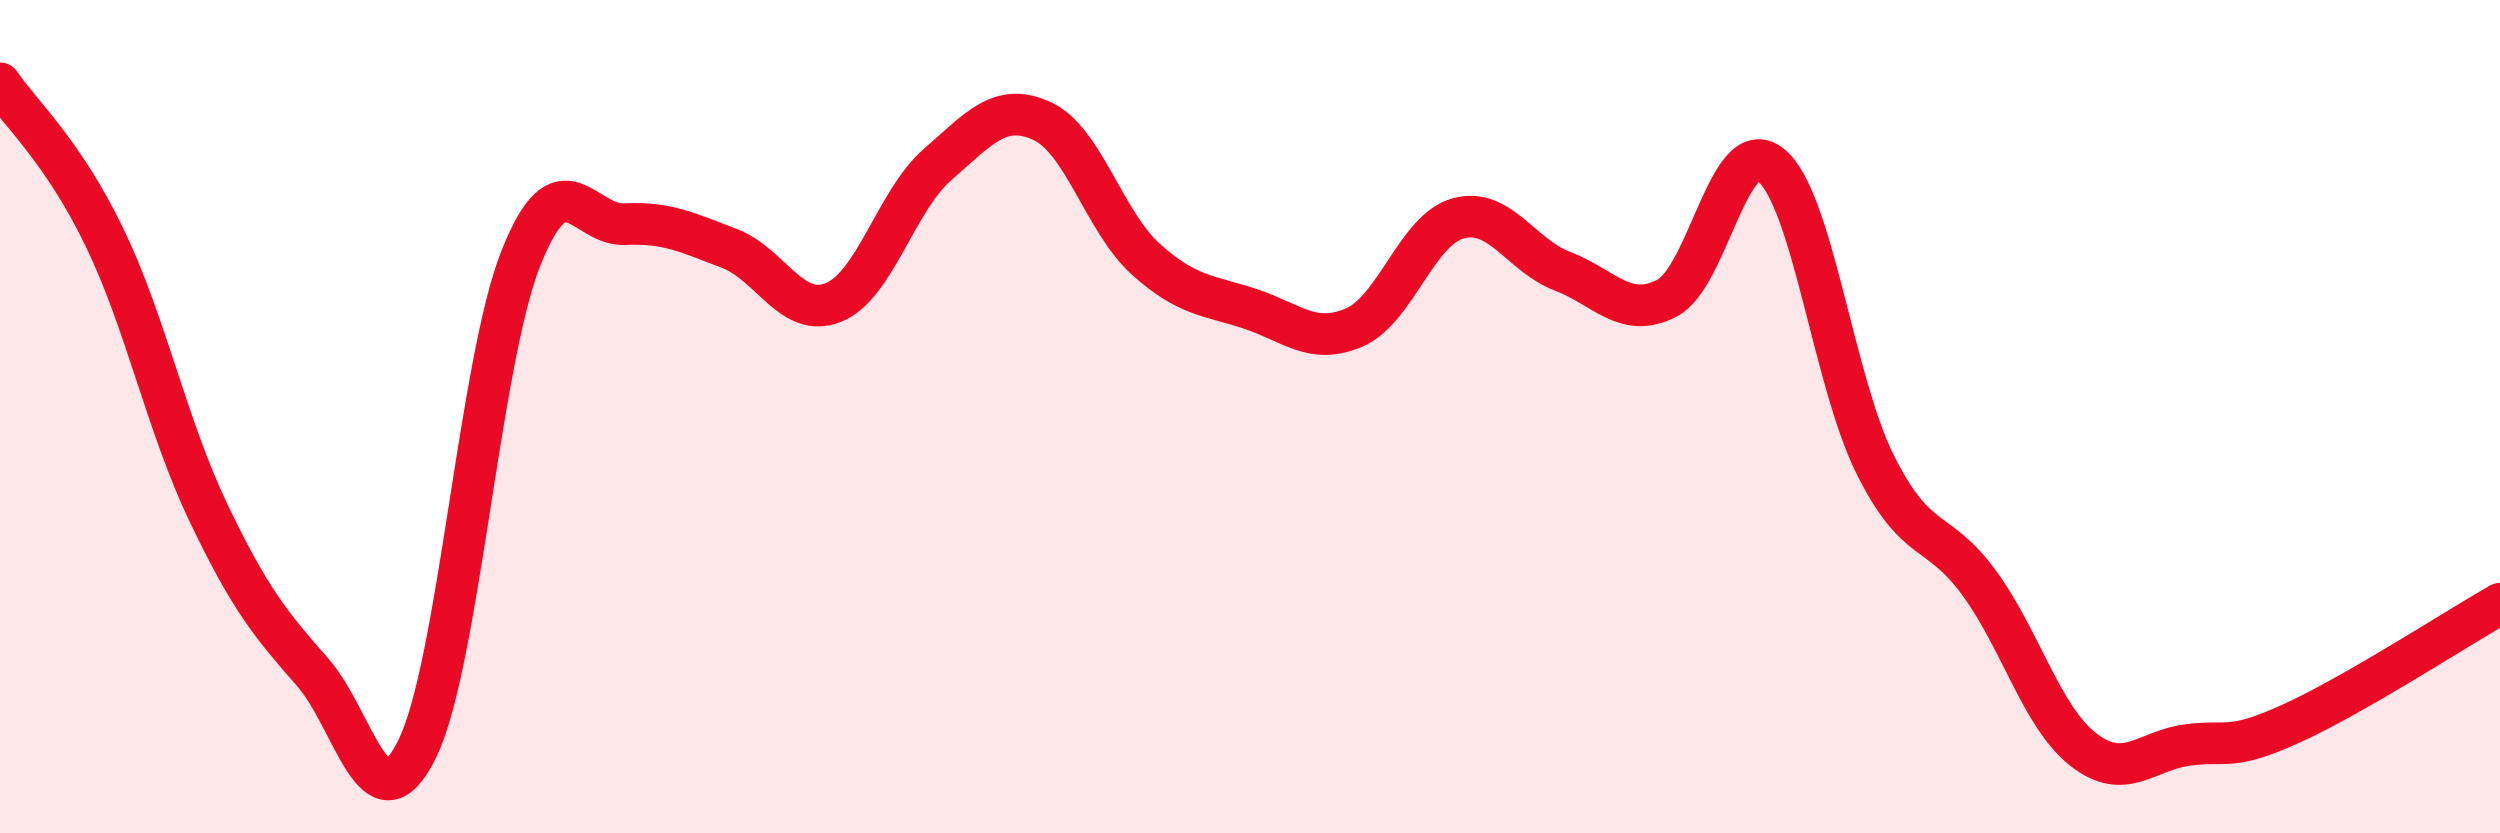 
    <svg width="60" height="20" viewBox="0 0 60 20" xmlns="http://www.w3.org/2000/svg">
      <path
        d="M 0,2 C 0.5,2.74 1.5,3.62 2.5,5.68 C 3.5,7.74 4,10.21 5,12.3 C 6,14.39 6.5,14.99 7.5,16.13 C 8.5,17.27 9,19.99 10,18 C 11,16.01 11.5,8.72 12.5,6.2 C 13.5,3.68 14,5.43 15,5.38 C 16,5.33 16.5,5.58 17.5,5.96 C 18.5,6.34 19,7.66 20,7.26 C 21,6.86 21.5,4.82 22.5,3.95 C 23.5,3.08 24,2.45 25,2.9 C 26,3.35 26.5,5.32 27.5,6.22 C 28.5,7.12 29,7.08 30,7.41 C 31,7.74 31.5,8.29 32.5,7.86 C 33.5,7.43 34,5.51 35,5.24 C 36,4.97 36.5,6.13 37.5,6.51 C 38.5,6.89 39,7.67 40,7.16 C 41,6.65 41.5,3.16 42.5,3.96 C 43.5,4.76 44,9.13 45,11.14 C 46,13.15 46.5,12.62 47.5,13.99 C 48.5,15.36 49,17.21 50,17.99 C 51,18.77 51.5,18.01 52.5,17.88 C 53.5,17.75 53.5,18.04 55,17.36 C 56.5,16.68 59,15.06 60,14.49L60 20L0 20Z"
        fill="#EB0A25"
        opacity="0.1"
        stroke-linecap="round"
        stroke-linejoin="round"
      />
      <path
        d="M 0,2 C 0.5,2.74 1.5,3.62 2.5,5.68 C 3.5,7.74 4,10.21 5,12.3 C 6,14.39 6.5,14.99 7.5,16.13 C 8.5,17.27 9,19.99 10,18 C 11,16.01 11.5,8.72 12.5,6.2 C 13.5,3.68 14,5.43 15,5.38 C 16,5.33 16.5,5.58 17.5,5.96 C 18.5,6.34 19,7.66 20,7.26 C 21,6.86 21.5,4.82 22.5,3.95 C 23.5,3.08 24,2.45 25,2.9 C 26,3.35 26.5,5.32 27.5,6.22 C 28.5,7.12 29,7.08 30,7.41 C 31,7.74 31.5,8.29 32.5,7.86 C 33.5,7.43 34,5.51 35,5.24 C 36,4.97 36.5,6.13 37.5,6.51 C 38.5,6.89 39,7.67 40,7.16 C 41,6.65 41.5,3.16 42.5,3.96 C 43.5,4.76 44,9.13 45,11.14 C 46,13.15 46.5,12.62 47.5,13.99 C 48.5,15.36 49,17.21 50,17.99 C 51,18.77 51.5,18.01 52.5,17.88 C 53.5,17.75 53.5,18.04 55,17.36 C 56.5,16.68 59,15.06 60,14.49"
        stroke="#EB0A25"
        stroke-width="1"
        fill="none"
        stroke-linecap="round"
        stroke-linejoin="round"
      />
    </svg>
  